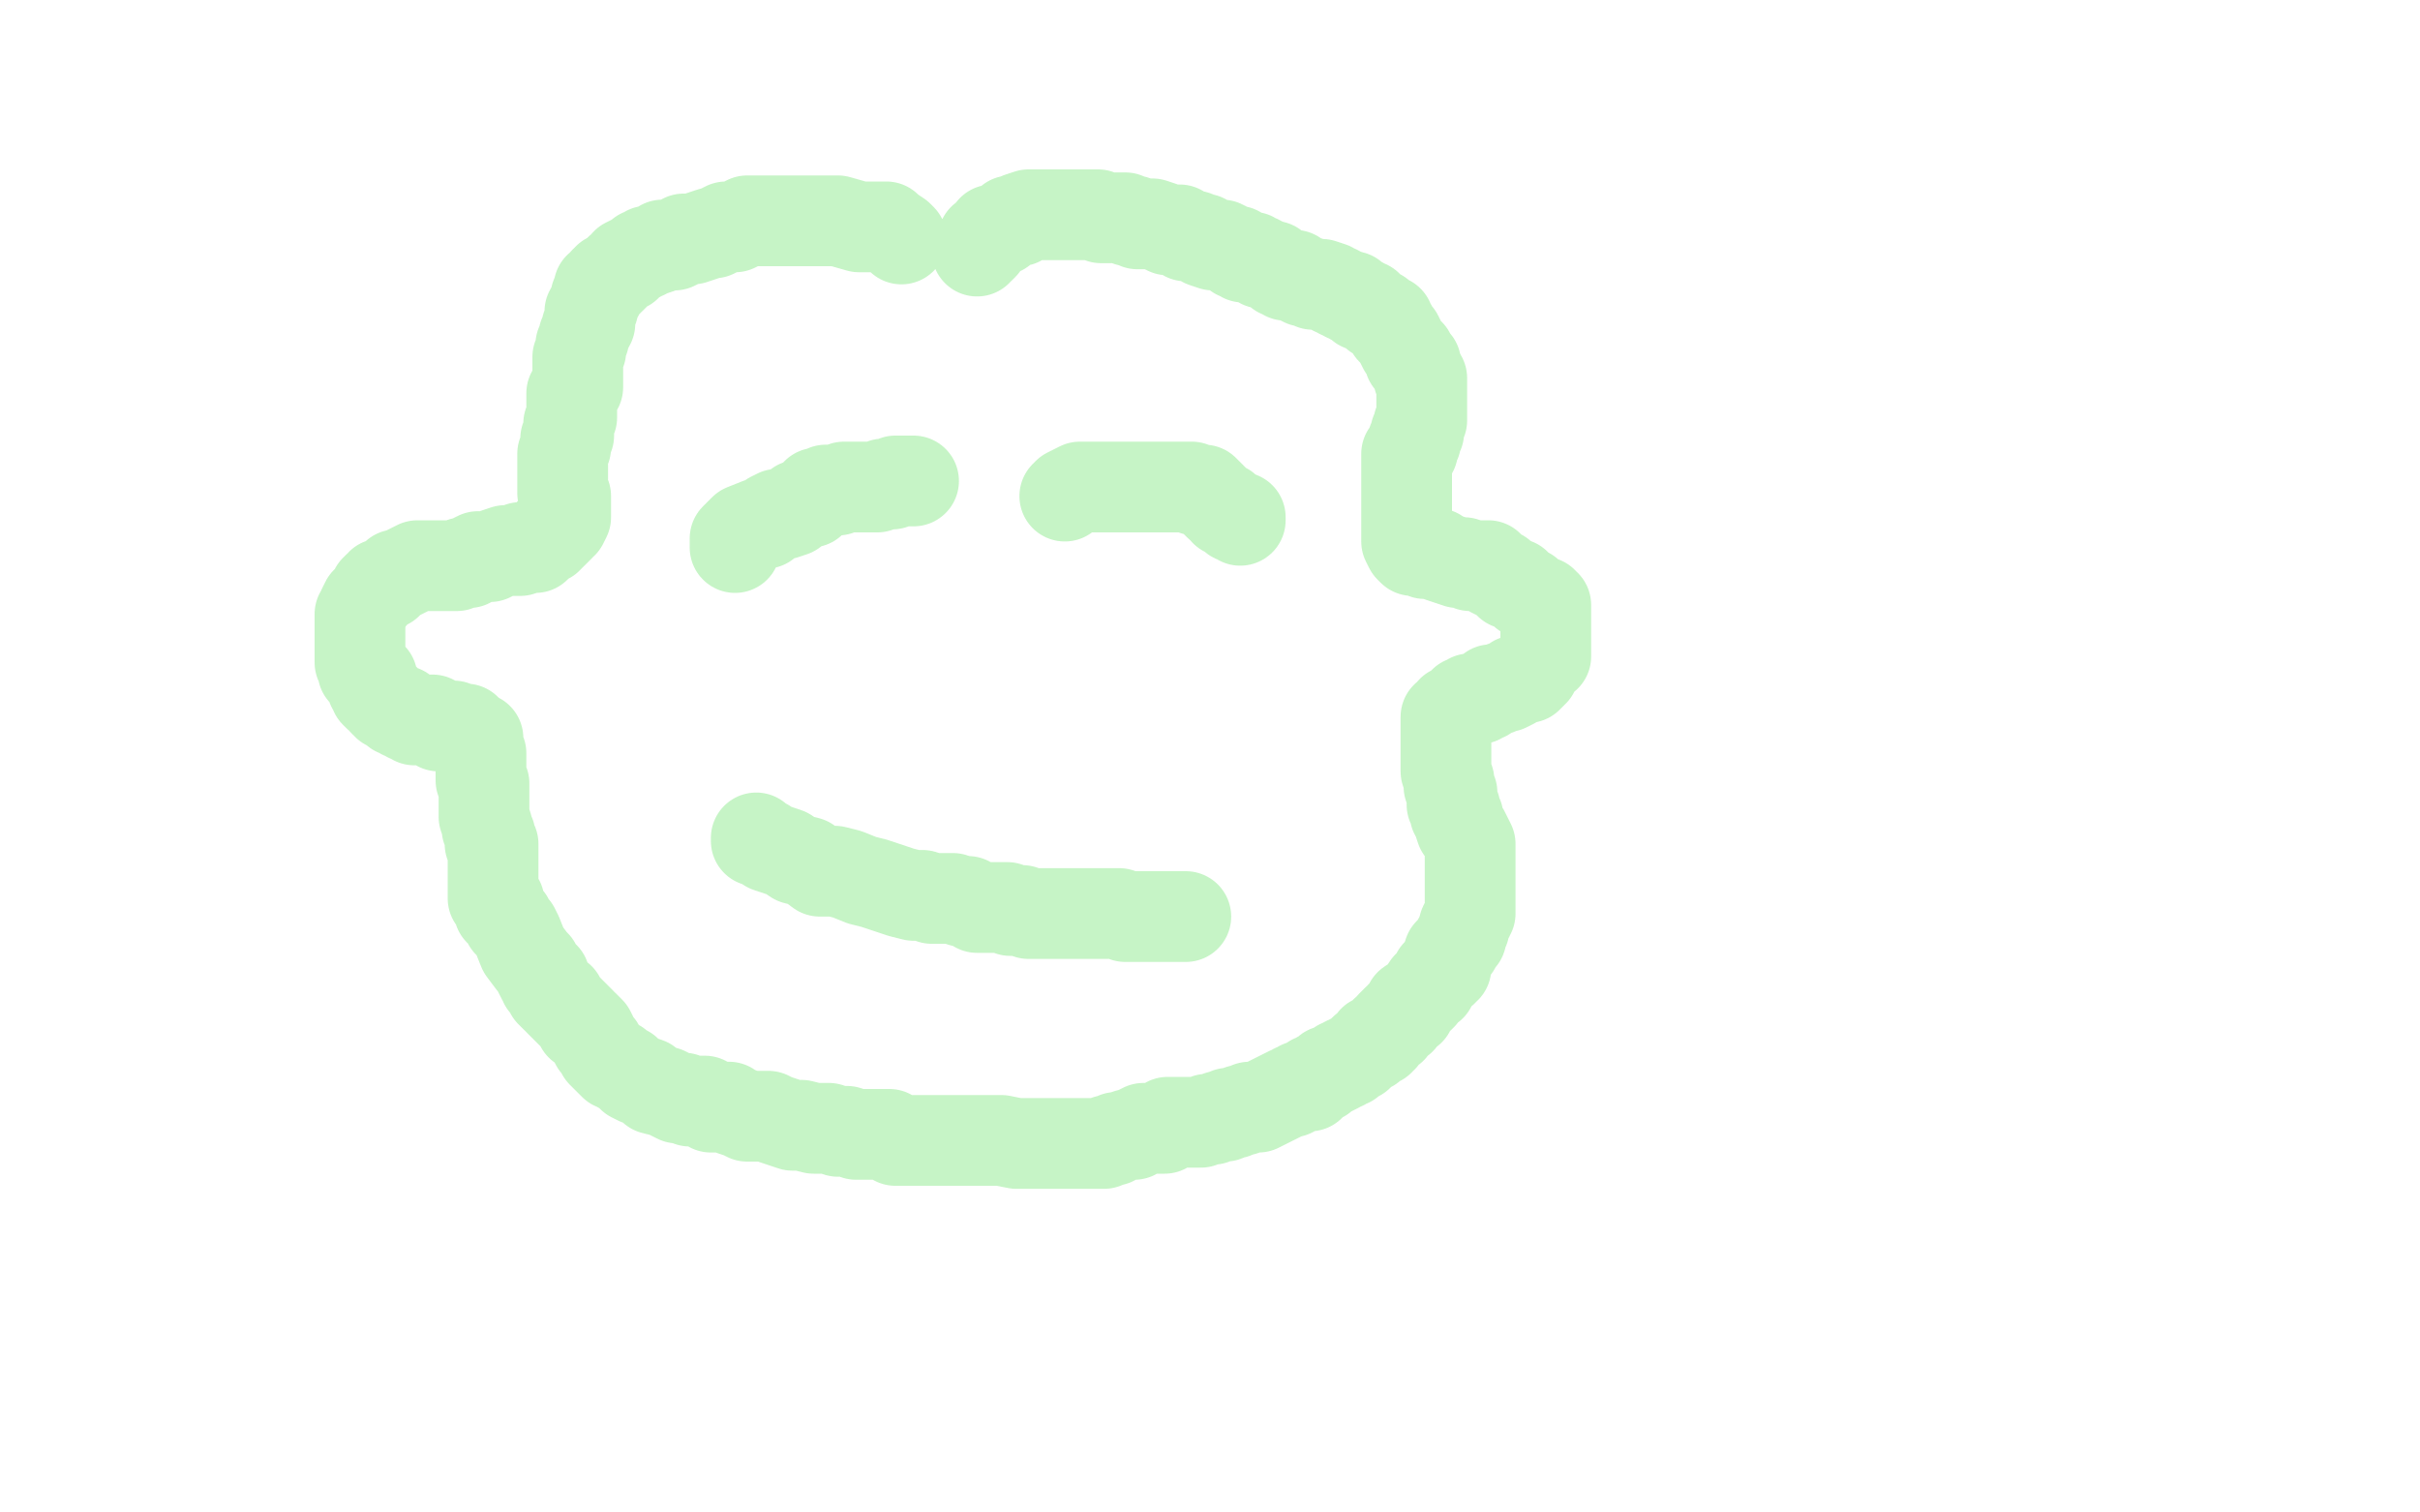<?xml version="1.0" standalone="no"?>
<!DOCTYPE svg PUBLIC "-//W3C//DTD SVG 1.1//EN"
"http://www.w3.org/Graphics/SVG/1.1/DTD/svg11.dtd">

<svg width="800" height="500" version="1.1" xmlns="http://www.w3.org/2000/svg" xmlns:xlink="http://www.w3.org/1999/xlink" style="stroke-antialiasing: false"><desc>This SVG has been created on https://colorillo.com/</desc><rect x='0' y='0' width='800' height='500' style='fill: rgb(255,255,255); stroke-width:0' /><polyline points="298,79 297,78 297,78 294,76 294,76 293,75 293,75 290,75 290,75 289,75 289,75 287,75 287,75 286,75 286,75 285,75 285,75 284,75 277,73 272,73 269,73 266,73 263,73 261,73 258,73 255,73 252,73 250,73 247,73 245,74 243,75 240,75 236,77 235,77 232,78 229,79 228,79 226,79 225,80 223,81 221,81 219,81 218,82 215,83 214,83 213,84 212,84 211,85 209,86 207,87 207,88 205,89 204,90 202,92 201,92 201,93 200,93 199,95 198,95 198,97 197,98 197,99 196,101 196,102 195,103 195,105 195,106 195,107 194,108 194,109 193,111 193,112 192,114 192,115 192,116 191,118 191,120 191,121 191,122 191,124 191,125 191,127 191,128 189,130 189,132 189,133 189,134 189,135 189,136 189,137 189,138 188,140 188,142 188,143 188,144 187,145 187,146 187,148 186,150 186,151 186,152 186,153 186,154 186,155 186,156 186,158 186,159 186,161 186,162 186,163 187,164 187,165 187,166 187,167 187,168 187,170 187,171 186,173 185,173 185,174 184,175 183,176 182,176 182,177 181,177 181,178 179,179 178,180 177,181 176,181 175,181 174,181 173,181 172,181 172,182 171,182 170,182 168,182 167,182 164,183 162,184 161,184 158,184 156,185 155,186 154,186 153,186 151,187 150,187 149,187 148,187 147,187 146,187 145,187 144,187 143,187 141,187 140,187 138,187 136,188 134,189 132,190 131,190 130,191 128,193 127,193 126,193 126,194 125,194 124,195 123,197 122,198 121,199 120,201 120,202 119,203 119,204 119,205 119,206 119,207 119,208 119,209 119,210 119,211 119,212 119,214 119,215 119,216 119,217 119,218 119,219 120,220 120,221 120,222 121,222 121,223 122,224 123,224 123,225 123,226 123,227 124,228 124,229 125,230 127,231 127,232 128,232 128,233 130,234 131,235 132,235 133,235 133,236 134,236 135,237 136,237 137,238 139,238 140,238 141,238 143,238 143,239 144,239 145,240 146,240 147,240 148,240 149,240 150,240 151,241 152,241 153,241 154,241 155,242 156,243 157,244 158,244 158,246 158,247 159,249 159,250 159,252 159,253 159,254 159,255 159,256 159,257 159,258 160,259 160,260 160,264 160,266 160,269 160,270 161,273 161,274 162,276 162,277 162,279 163,279 163,280 163,282 163,285 163,286 163,287 163,289 163,290 163,291 163,292 163,293 163,294 163,295 163,296 163,297 164,297 164,298 165,298 165,300 165,301 166,302 167,303 168,304 168,305 169,306 170,307 171,309 173,314 176,318 177,319 179,323 180,323 180,325 181,326 182,327 182,328 183,329 184,330 185,330 185,331 186,332 187,333 188,334 189,335 190,336 191,337 192,338 192,339 193,339 194,340 195,341 197,345 198,346 199,348 200,349 202,351 203,352 204,352 205,353 207,354 209,356 211,357 214,358 216,360 220,361 222,362 224,363 226,363 228,364 230,364 233,364 235,366 237,366 238,366 241,366 242,367 245,368 247,369 249,369 251,369 254,369 256,370 259,371 262,372 265,372 269,373 271,373 274,373 277,374 280,374 283,375 286,375 289,375 291,375 294,375 296,377 298,377 301,377 303,377 305,377 308,377 309,377 312,377 314,377 315,377 317,377 318,377 320,377 322,377 323,377 325,377 328,377 331,377 336,378 340,378 342,378 346,378 348,378 352,378 353,378 356,378 358,378 360,378 361,378 364,378 365,378 366,377 368,377 369,376 370,376 373,375 375,375 376,374 378,373 380,373 383,373 385,373 386,371 388,371 390,371 393,371 394,371 397,371 399,370 401,370 403,369 404,369 405,369 406,368 407,368 408,368 410,367 411,367 413,366 414,366 416,366 418,365 420,364 422,363 424,362 426,361 427,361 428,360 429,360 430,359 431,359 433,359 434,357 435,357 436,356 437,356 439,354 440,354 442,353 443,352 444,352 445,351 446,351 447,350 449,349 450,348 451,347 453,346 454,344 456,344 456,343 457,343 458,341 460,340 460,339 462,337 463,337 463,336 465,334 466,334 466,332 469,330 470,329 472,326 473,326 474,324 475,322 477,321 477,320 478,320 478,318 479,315 481,313 482,311 483,310 483,309 484,307 484,306 485,304 486,302 486,301 486,300 486,298 486,297 486,296 486,295 486,294 486,292 486,290 486,287 486,285 486,283 486,281 486,280 486,279 485,277 484,275 483,274 482,271 482,270 481,269 481,268 481,267 480,266 480,265 480,264 480,262 479,260 479,259 479,258 478,255 478,254 478,253 478,252 478,251 478,250 478,249 478,248 478,247 478,245 478,244 478,243 478,242 478,241 478,240 478,239 478,238 478,237 479,237 480,236 480,235 482,235 483,234 484,233 484,232 485,232 486,231 487,231 488,231 489,231 490,230 491,230 492,229 493,228 494,228 495,228 497,227 498,227 500,226 501,225 504,224 505,224 507,222 507,221 508,220 510,217 511,217 511,215 511,214 511,212 511,211 511,209 511,208 511,206 511,205 511,203 511,202 511,201 511,200 510,200 510,199 509,199 508,199 507,198 506,197 505,196 504,196 503,195 501,193 500,193 499,193 498,192 496,190 495,190 493,189 492,188 492,187 491,187 490,187 489,187 488,187 487,187 486,187 484,186 483,186 482,186 479,185 476,184 475,183 473,183 471,183 469,182 468,182 467,182 466,181 465,179 465,177 465,175 465,174 465,173 465,172 465,171 465,169 465,168 465,166 465,165 465,164 465,163 465,162 465,160 465,159 465,158 465,157 465,156 465,155 465,154 465,153 465,152 465,150 466,149 467,149 467,148 467,146 468,146 468,145 468,143 469,143 469,141 469,140 470,139 470,138 470,137 470,136 470,135 470,134 470,132 470,131 470,129 470,128 470,126 470,125 469,125 469,123 468,122 468,120 467,119 466,119 466,117 465,116 464,115 463,113 462,111 461,110 460,109 460,108 459,107 459,106 458,106 457,105 456,104 455,104 454,103 453,102 452,101 450,101 450,100 449,100 448,99 447,99 447,98 445,98 444,97 443,97 442,96 441,96 440,95 437,94 436,94 435,94 434,94 432,93 431,93 429,92 428,91 427,91 426,91 425,91 424,90 423,90 422,89 421,88 420,88 418,87 417,87 416,86 415,86 414,85 412,85 411,85 410,84 409,84 409,83 408,83 406,82 404,81 402,81 401,81 398,80 398,79 396,79 395,78 394,78 392,78 391,77 390,76 388,76 386,76 384,75 381,74 379,74 378,74 376,74 375,73 374,73 373,73 372,72 371,72 370,72 369,72 368,72 366,72 364,72 363,71 360,71 359,71 358,71 357,71 355,71 354,71 353,71 352,71 351,71 350,71 349,71 348,71 347,71 346,71 344,71 342,71 341,71 340,71 337,72 337,73 336,73 335,73 334,73 333,74 331,75 331,76 330,76 328,76 328,77 326,79 325,79 325,80 325,81 324,82 323,82 323,83" style="fill: none; stroke: #41d841; stroke-width: 30; stroke-linejoin: round; stroke-linecap: round; stroke-antialiasing: false; stroke-antialias: 0; opacity: 0.3"/>
<polyline points="243,181 243,180 243,180 243,178 243,178 244,177 244,177 245,176 245,176 246,175 246,175 251,173 251,173 253,173 253,173 255,171 255,171 257,170 257,170 259,170 259,170 262,169 262,169 264,167 264,167 265,167 265,167 267,166 268,166 269,164 270,163 271,163 272,163 273,162 274,162 275,162 277,162 279,161 281,161 282,161 283,161 285,161 288,161 290,161 292,160 294,160 295,160 296,159 297,159 298,159 299,159 300,159 301,159 302,159" style="fill: none; stroke: #41d841; stroke-width: 30; stroke-linejoin: round; stroke-linecap: round; stroke-antialiasing: false; stroke-antialias: 0; opacity: 0.3"/>
<polyline points="352,164 353,163 353,163 355,162 355,162 357,161 357,161 358,161 358,161 360,161 360,161 362,161 362,161 365,161 365,161 366,161 366,161 368,161 370,161 372,161 375,161 377,161 380,161 381,161 383,161 385,161 387,161 389,161 391,161 393,161 394,161 395,162 396,162 398,162 399,163 400,164 402,166 403,167 405,168 405,169 406,169 407,170 408,171 409,171 410,171 410,172" style="fill: none; stroke: #41d841; stroke-width: 30; stroke-linejoin: round; stroke-linecap: round; stroke-antialiasing: false; stroke-antialias: 0; opacity: 0.3"/>
<polyline points="250,277 250,278 250,278 253,279 253,279 254,280 254,280 257,281 257,281 260,282 260,282 263,284 263,284 267,285 267,285 271,288 271,288 276,288 276,288 280,289 280,289 285,291 285,291 289,292 289,292 292,293 292,293 298,295 302,296 305,296 308,297 311,297 315,297 318,298 320,298 323,300 324,300 325,300 327,300 328,300 329,300 331,300 333,300 334,301 335,301 337,301 338,301 340,302 341,302 344,302 347,302 349,302 352,302 354,302 355,302 357,302 358,302 359,302 360,302 361,302 362,302 363,302 364,302 365,302 366,302 367,302 368,302 369,302 370,302 372,303 374,303 377,303 380,303 383,303 386,303 388,303 389,303 391,303 392,303" style="fill: none; stroke: #41d841; stroke-width: 30; stroke-linejoin: round; stroke-linecap: round; stroke-antialiasing: false; stroke-antialias: 0; opacity: 0.3"/>
</svg>
